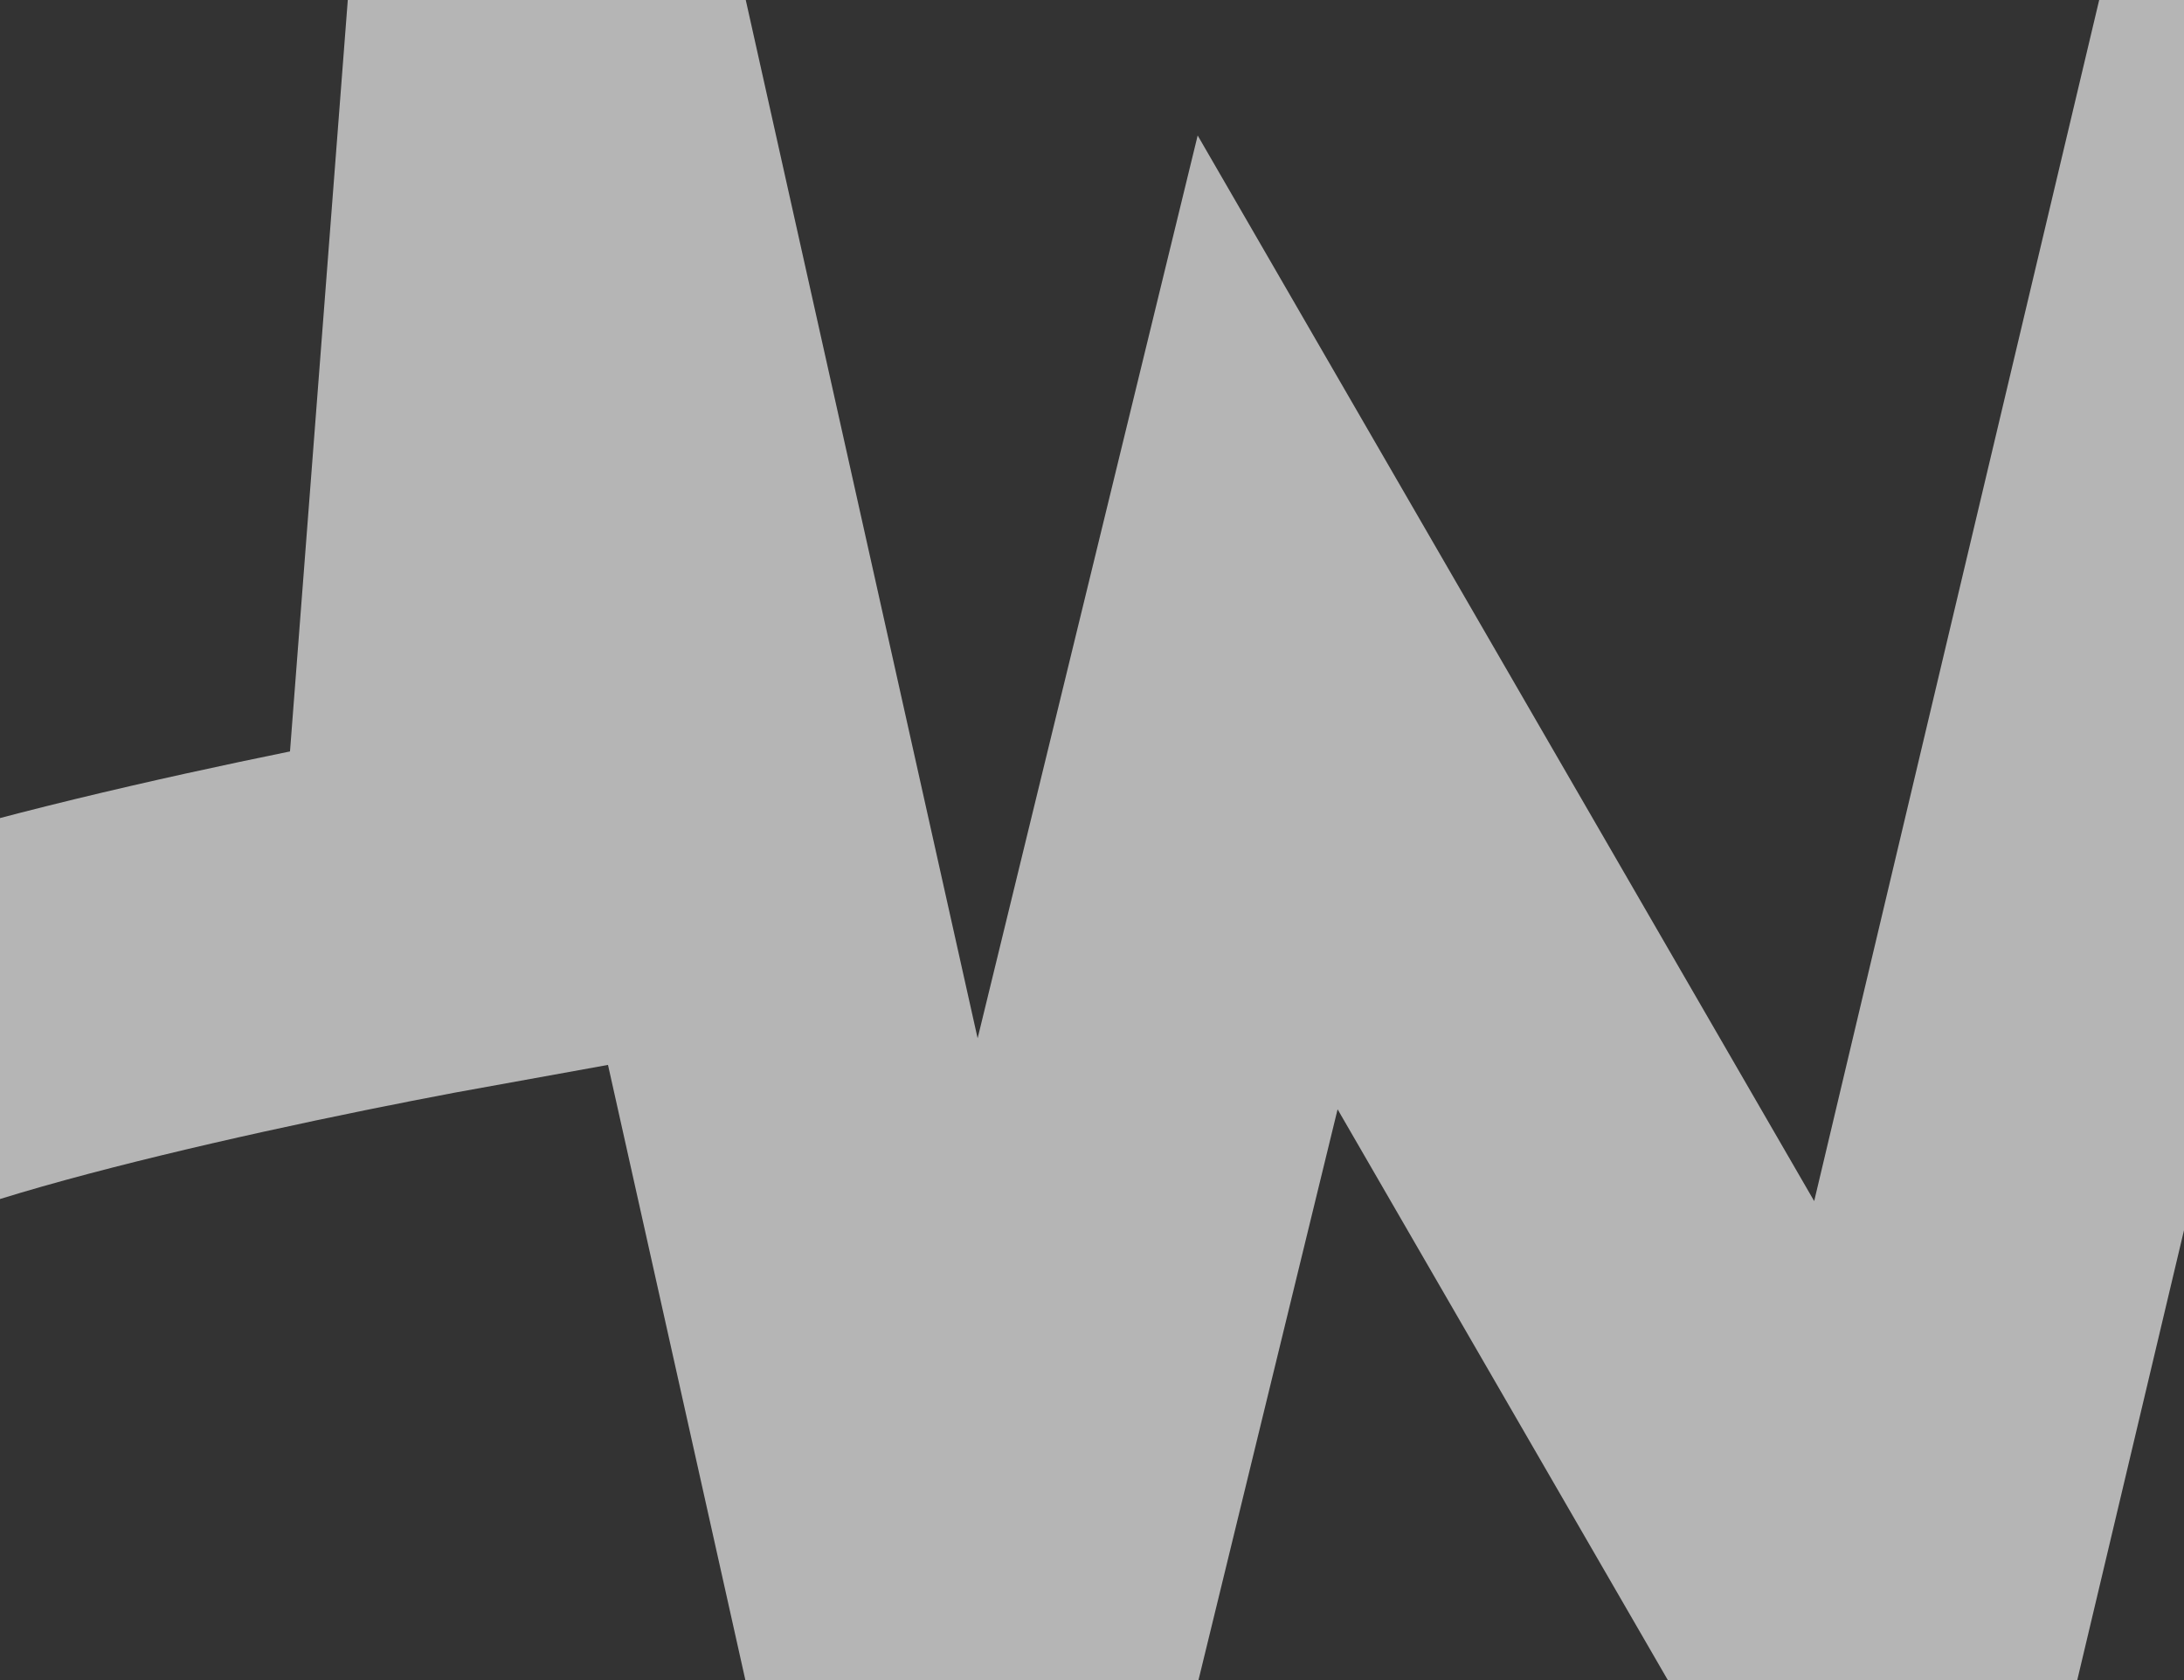 <?xml version="1.0" encoding="UTF-8"?> <svg xmlns="http://www.w3.org/2000/svg" width="572" height="440" viewBox="0 0 572 440" fill="none"><rect x="0" y="0" width="572" height="440" fill="#333333" stroke="none"/> <path d="M-55 287C-43 270.2 67.333 246.667 121 237L141 -23L254 483L332 163L494 443L606 -29" stroke="white" stroke-opacity="0.64" stroke-width="96"></path> </svg> 